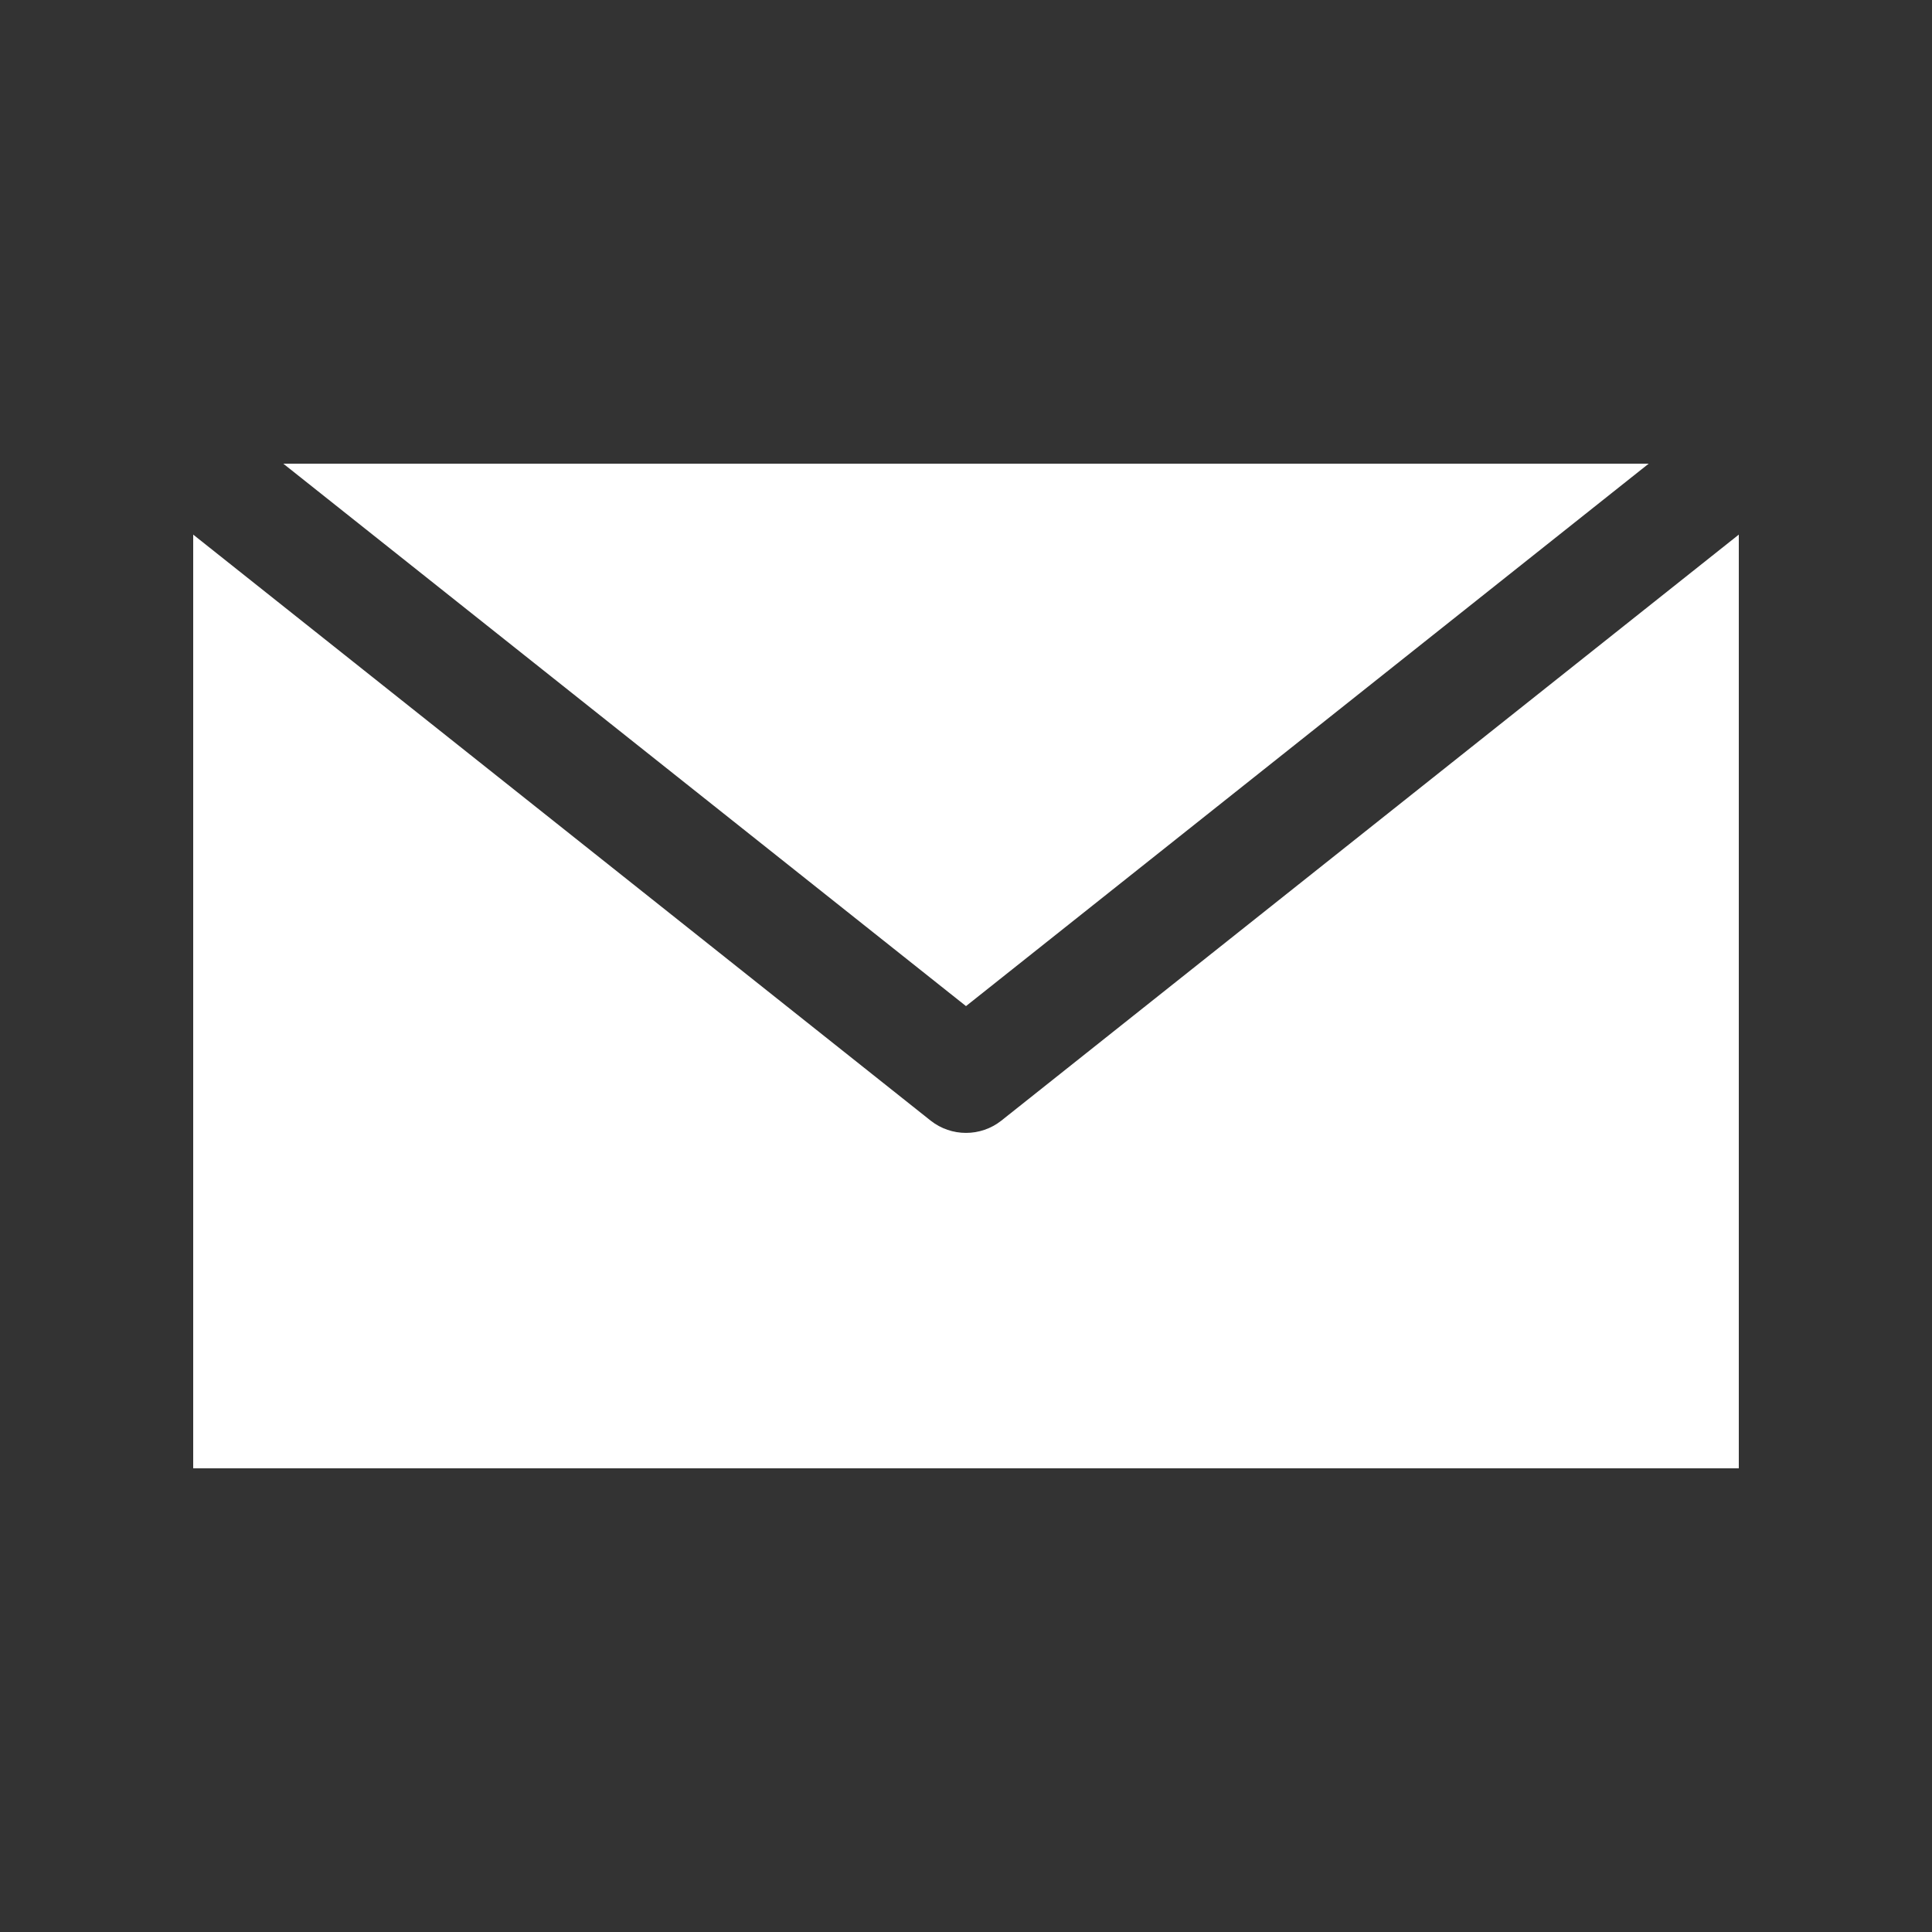 <?xml version="1.0" encoding="UTF-8"?>
<svg width="70px" height="70px" viewBox="0 0 70 70" version="1.1" xmlns="http://www.w3.org/2000/svg" xmlns:xlink="http://www.w3.org/1999/xlink">
    <rect x="0" y="0" width="70" height="70" fill="#333333" stroke="none"/>
    <!-- Generator: sketchtool 63.1 (101010) - https://sketch.com -->
    <title>D554AFC1-8437-4BA6-B6B8-B3E476E731BD</title>
    <desc>Created with sketchtool.</desc>
    <g id="Voter-Registration" stroke="none" stroke-width="1" fill="none" fill-rule="evenodd">
        <g id="C1.Start.Desktop" transform="translate(-80, -501)">
            <g id="Steps" transform="translate(80, 190)">
                <g id="s2" transform="translate(0, 311)">
                    <g id="Atom/Icon/Form">
                        <g id="Atom/Icon/Email">
                            <rect id="bounds" opacity="0.404" x="0" y="0" width="70" height="70"></rect>
                            <path d="M10.265,16.8 L35,36.453 L59.735,16.8 L10.265,16.8 Z M7,19.37 L7,53.2 L63,53.2 L63,19.37 L36.28,40.603 C35.532,41.195 34.468,41.195 33.72,40.603 L7,19.37 Z" id="Icon" fill="#FFFFFF" fill-rule="nonzero"></path>
                        </g>
                    </g>
                </g>
            </g>
        </g>
    </g>
</svg>